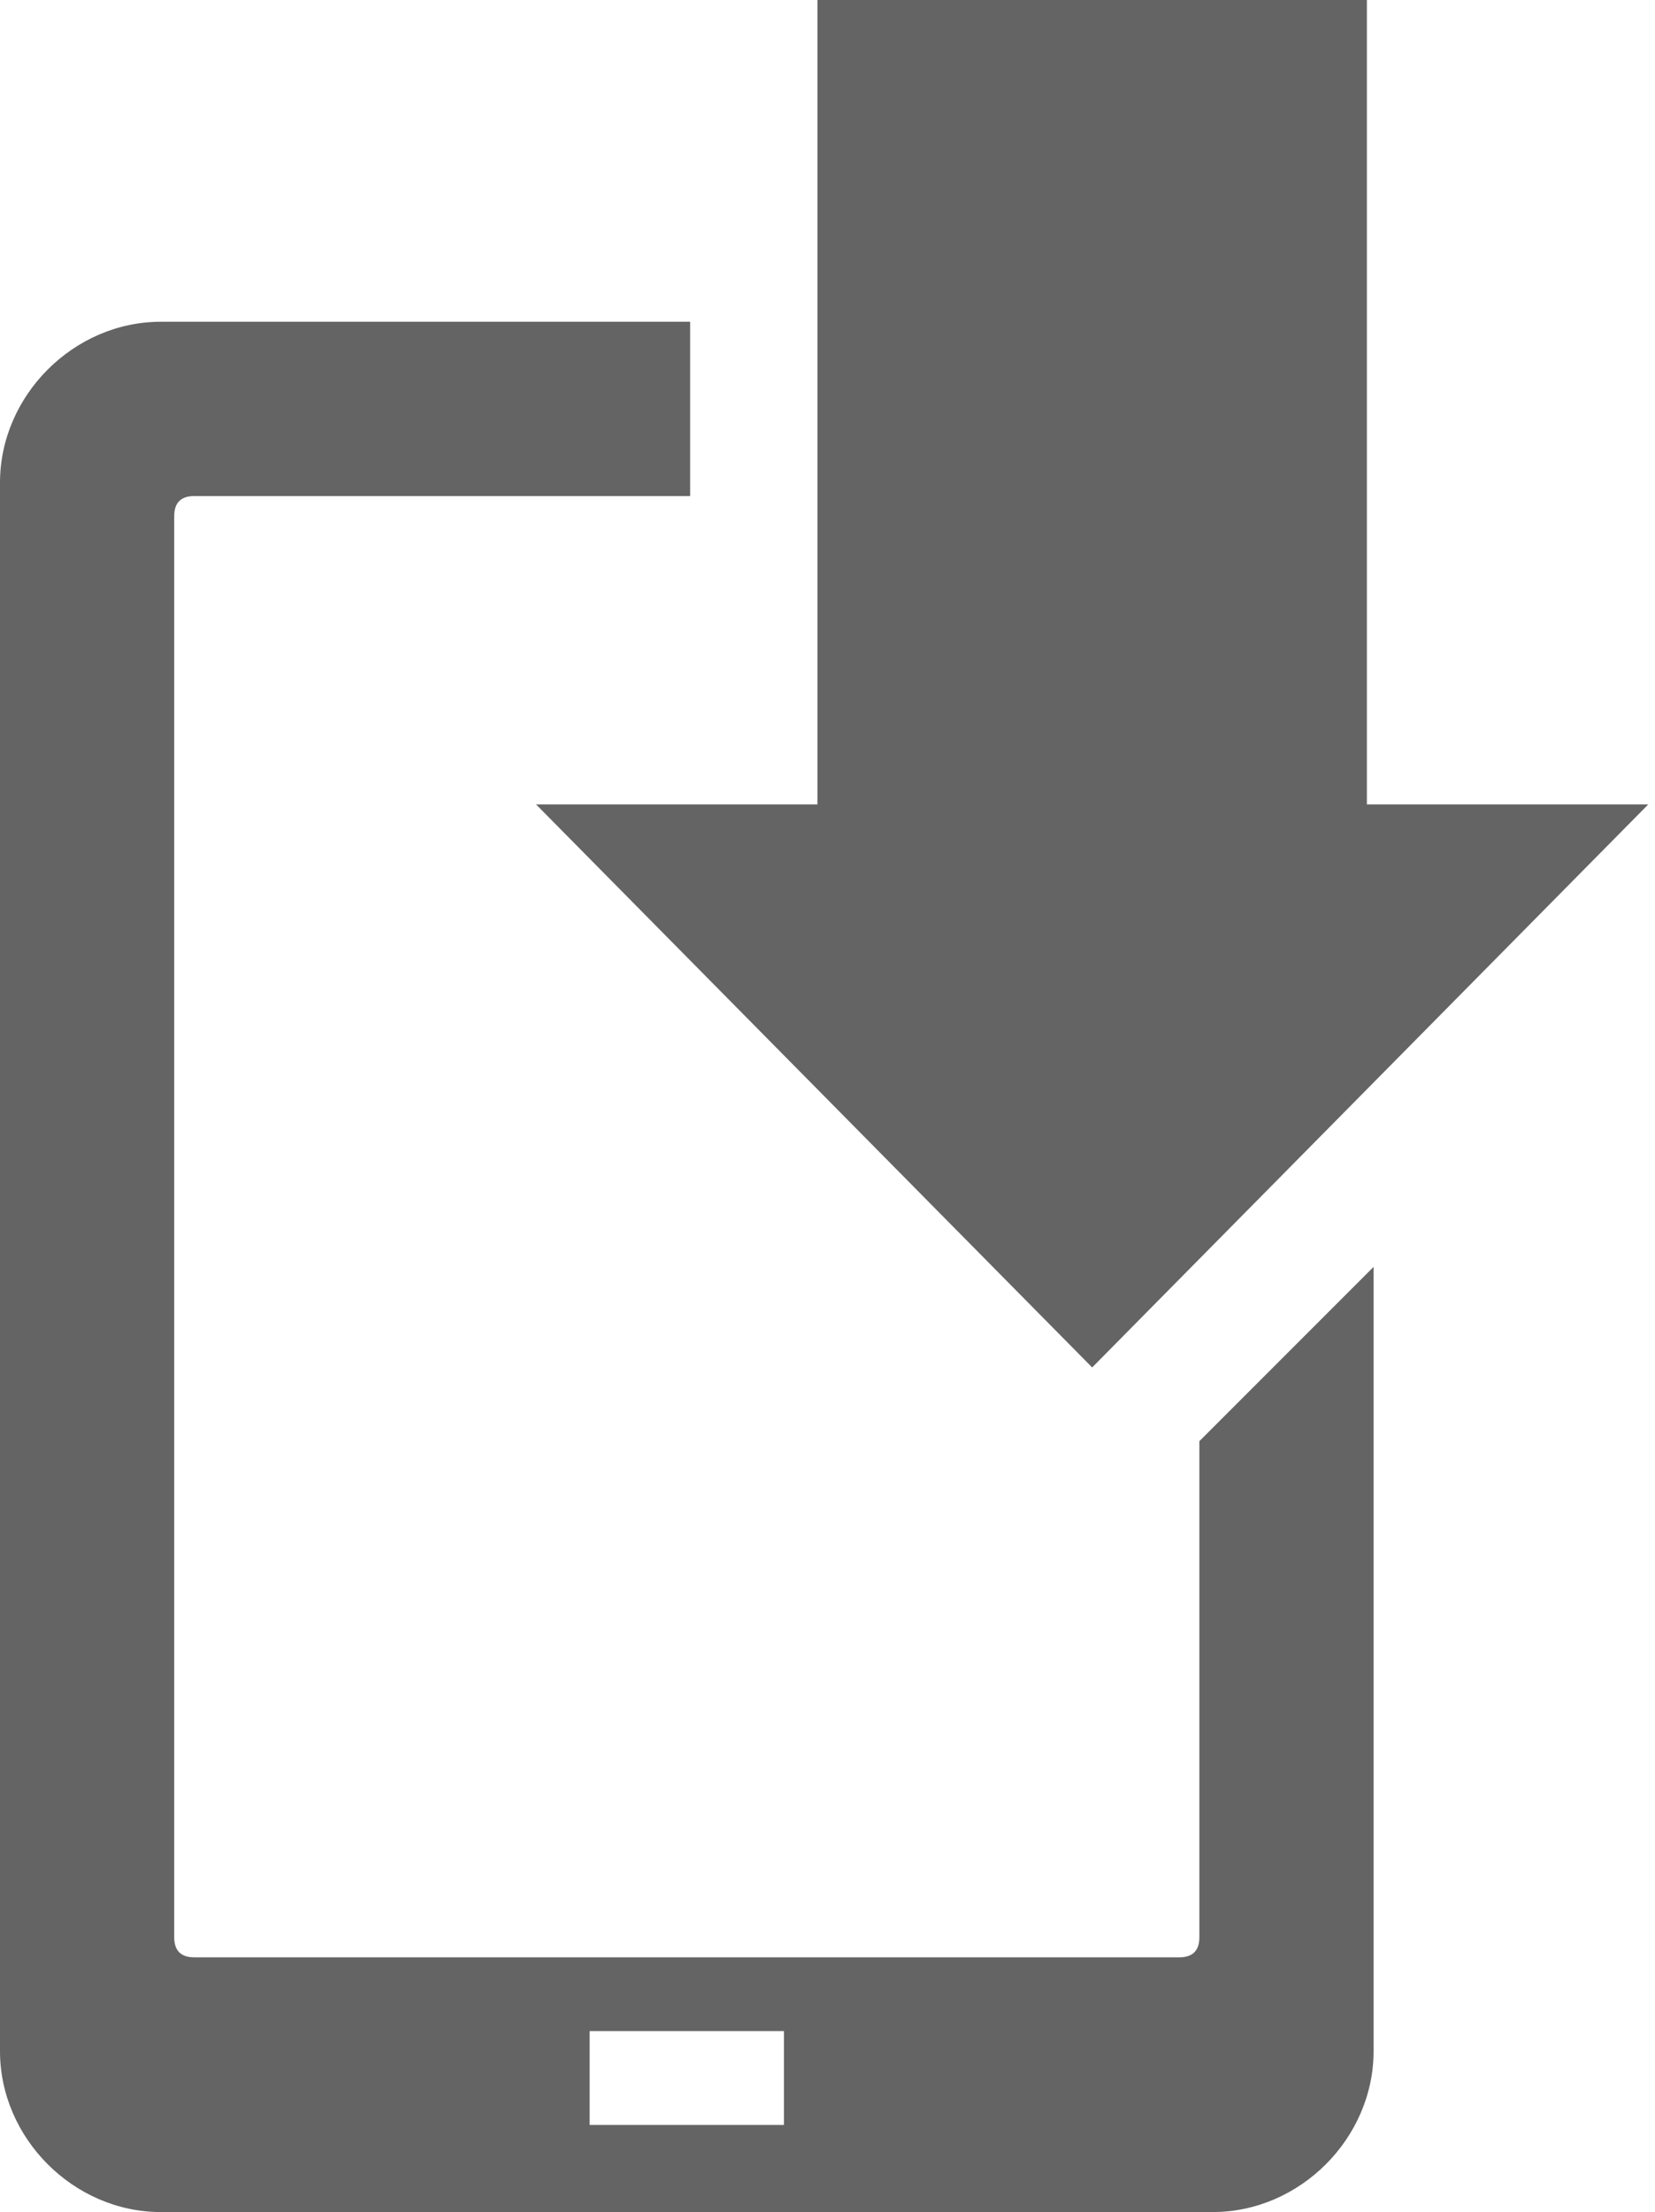 <?xml version="1.0" encoding="utf-8"?>
<!-- Generator: Adobe Illustrator 19.2.1, SVG Export Plug-In . SVG Version: 6.00 Build 0)  -->
<svg version="1.1" id="_x2014_ÎÓÈ_x5F_1" xmlns="http://www.w3.org/2000/svg" xmlns:xlink="http://www.w3.org/1999/xlink"
	 x="0px" y="0px" viewBox="0 0 24.7 33" style="enable-background:new 0 0 24.7 33;" xml:space="preserve">
<style type="text/css">
	.st0{fill-rule:evenodd;clip-rule:evenodd;fill:#646464;}
</style>
<path class="st0" d="M2.4,4.8h7.9v2.6H2.9c-0.2,0-0.3,0.1-0.3,0.3v21.2c0,0.2,0.1,0.3,0.3,0.3h14.7c0.2,0,0.3-0.1,0.3-0.3v-7.4
	l2.6-2.6v11.7c0,1.3-1.1,2.4-2.4,2.4H2.4C1.1,33,0,31.9,0,30.6V7.2C0,5.9,1.1,4.8,2.4,4.8L2.4,4.8z M8.8,30.3v1.4h2.9v-1.4H8.8
	L8.8,30.3z M20.5,0h-8.3v12H8l8.3,8.4l8.3-8.4h-4.2V0z"/>
</svg>
